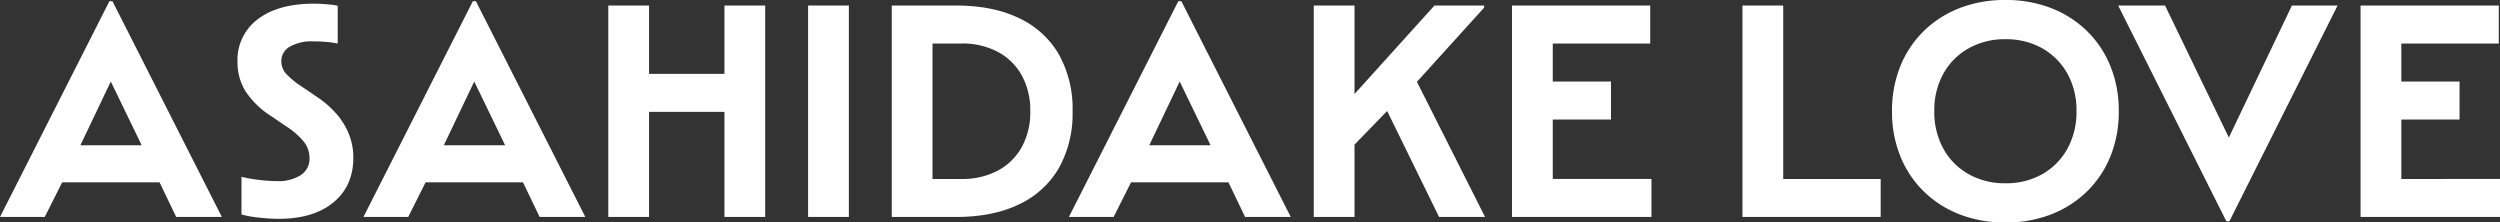 <svg xmlns="http://www.w3.org/2000/svg" width="652.64" height="58.08" viewBox="0 0 652.64 58.08"><rect x="0" y="0" width="652.64" height="58.08" fill="#333333" stroke="none"/><path d="M-298.88-56.32h.8L-269.52,0h-11.92l-6.96-14.48-13.68-28.24,7.04.08-13.44,28.16L-315.76,0h-11.68Zm-13.28,37.6h27.52l4.88,9.68h-37.28Zm47.76,8.24a37.832,37.832,0,0,0,4.56.8,39.138,39.138,0,0,0,4.64.32,10.993,10.993,0,0,0,6.28-1.56,5.062,5.062,0,0,0,2.28-4.44,6.9,6.9,0,0,0-1.44-4.24,19.654,19.654,0,0,0-4.8-4.16l-3.76-2.56a22.18,22.18,0,0,1-6.72-6.52,14.347,14.347,0,0,1-2.08-7.64,13.234,13.234,0,0,1,5.32-11.16q5.32-4.04,14.6-4.04,1.12,0,2.36.08t2.32.2a8.367,8.367,0,0,1,1.56.28v9.84a25.008,25.008,0,0,0-2.84-.4q-1.72-.16-3.56-.16a11.363,11.363,0,0,0-6.12,1.4,4.244,4.244,0,0,0-2.2,3.72,4.929,4.929,0,0,0,1.16,3.24,21.918,21.918,0,0,0,4.36,3.56l3.76,2.56a25.288,25.288,0,0,1,5.28,4.64,18.638,18.638,0,0,1,3.16,5.28,16.306,16.306,0,0,1,1.08,5.92q0,7.44-5.2,11.72T-254.64.48a47.045,47.045,0,0,1-5.24-.32,28.9,28.9,0,0,1-4.52-.8ZM-204-56.32h.8L-174.64,0h-11.92l-6.96-14.48L-207.2-42.72l7.04.08L-213.6-14.48-220.88,0h-11.68Zm-13.28,37.6h27.52l4.88,9.68h-37.28Zm48.64-36.48H-158V0h-10.64Zm5.28,17.84h30.32v9.92h-30.32Zm25.04-17.84h10.64V0h-10.64Zm21.84,0h10.64V0h-10.64Zm21.84,0h16.72q9.68,0,16.48,3.28a23.559,23.559,0,0,1,10.4,9.44,29.008,29.008,0,0,1,3.6,14.88,29.008,29.008,0,0,1-3.6,14.88,23.559,23.559,0,0,1-10.4,9.44Q-68.24,0-77.92,0H-94.64Zm5.28,45.28h12.88a19.7,19.7,0,0,0,9.56-2.2,15.422,15.422,0,0,0,6.24-6.16,18.889,18.889,0,0,0,2.2-9.32,18.889,18.889,0,0,0-2.2-9.32,15.422,15.422,0,0,0-6.24-6.16,19.7,19.7,0,0,0-9.56-2.2H-89.36L-84-54.4V-.8Zm69.52-46.4h.8L9.52,0H-2.4L-9.36-14.48-23.04-42.72l7.04.08L-29.44-14.48-36.72,0H-48.4Zm-13.28,37.6H-5.6L-.72-9.04H-38ZM15.52-55.2H26.16V0H15.52ZM20.8-26.16,47.04-55.2H60v.56L41.44-34.16l-4.96,4.64L20.88-13.44Zm11.84-5.68L40.08-40,60.24,0h-12ZM67.28-55.2h36.08v9.92H72.56l5.36-9.12V-.8L72.56-9.92h31.12V0H67.28Zm5.28,19.84H93.12v9.92H72.56ZM127.44-55.2h10.64V-.8l-5.36-9.12h30.8V0H127.44Zm41.2,39.32a30.875,30.875,0,0,1-2.16-11.72,30.875,30.875,0,0,1,2.16-11.72,26.87,26.87,0,0,1,6.12-9.2,27.64,27.64,0,0,1,9.36-6,32.469,32.469,0,0,1,11.96-2.12,32.469,32.469,0,0,1,11.96,2.12,27.64,27.64,0,0,1,9.36,6,26.871,26.871,0,0,1,6.12,9.2,30.875,30.875,0,0,1,2.16,11.72,30.875,30.875,0,0,1-2.16,11.72,26.87,26.87,0,0,1-6.12,9.2,27.64,27.64,0,0,1-9.36,6,32.468,32.468,0,0,1-11.96,2.12A32.469,32.469,0,0,1,184.12-.68a27.64,27.64,0,0,1-9.36-6A26.87,26.87,0,0,1,168.64-15.88Zm46-11.72a19.673,19.673,0,0,0-2.36-9.8,17.224,17.224,0,0,0-6.52-6.6,19.026,19.026,0,0,0-9.68-2.4,19.084,19.084,0,0,0-9.64,2.4,17.143,17.143,0,0,0-6.56,6.6,19.673,19.673,0,0,0-2.36,9.8,19.731,19.731,0,0,0,2.36,9.76,17.066,17.066,0,0,0,6.56,6.64,19.084,19.084,0,0,0,9.64,2.4,19.026,19.026,0,0,0,9.68-2.4,17.147,17.147,0,0,0,6.52-6.64A19.731,19.731,0,0,0,214.64-27.6Zm10.88-27.6h12.24l20.8,43.04h-8.24L270.88-55.2H282.8L254.56,1.12h-.8Zm63.28,0h36.08v9.92h-30.8l5.36-9.12V-.8l-5.36-9.12H325.2V0H288.8Zm5.28,19.84h20.56v9.92H294.08Z" transform="translate(327.44 56.64)" fill="#fff"/></svg>
